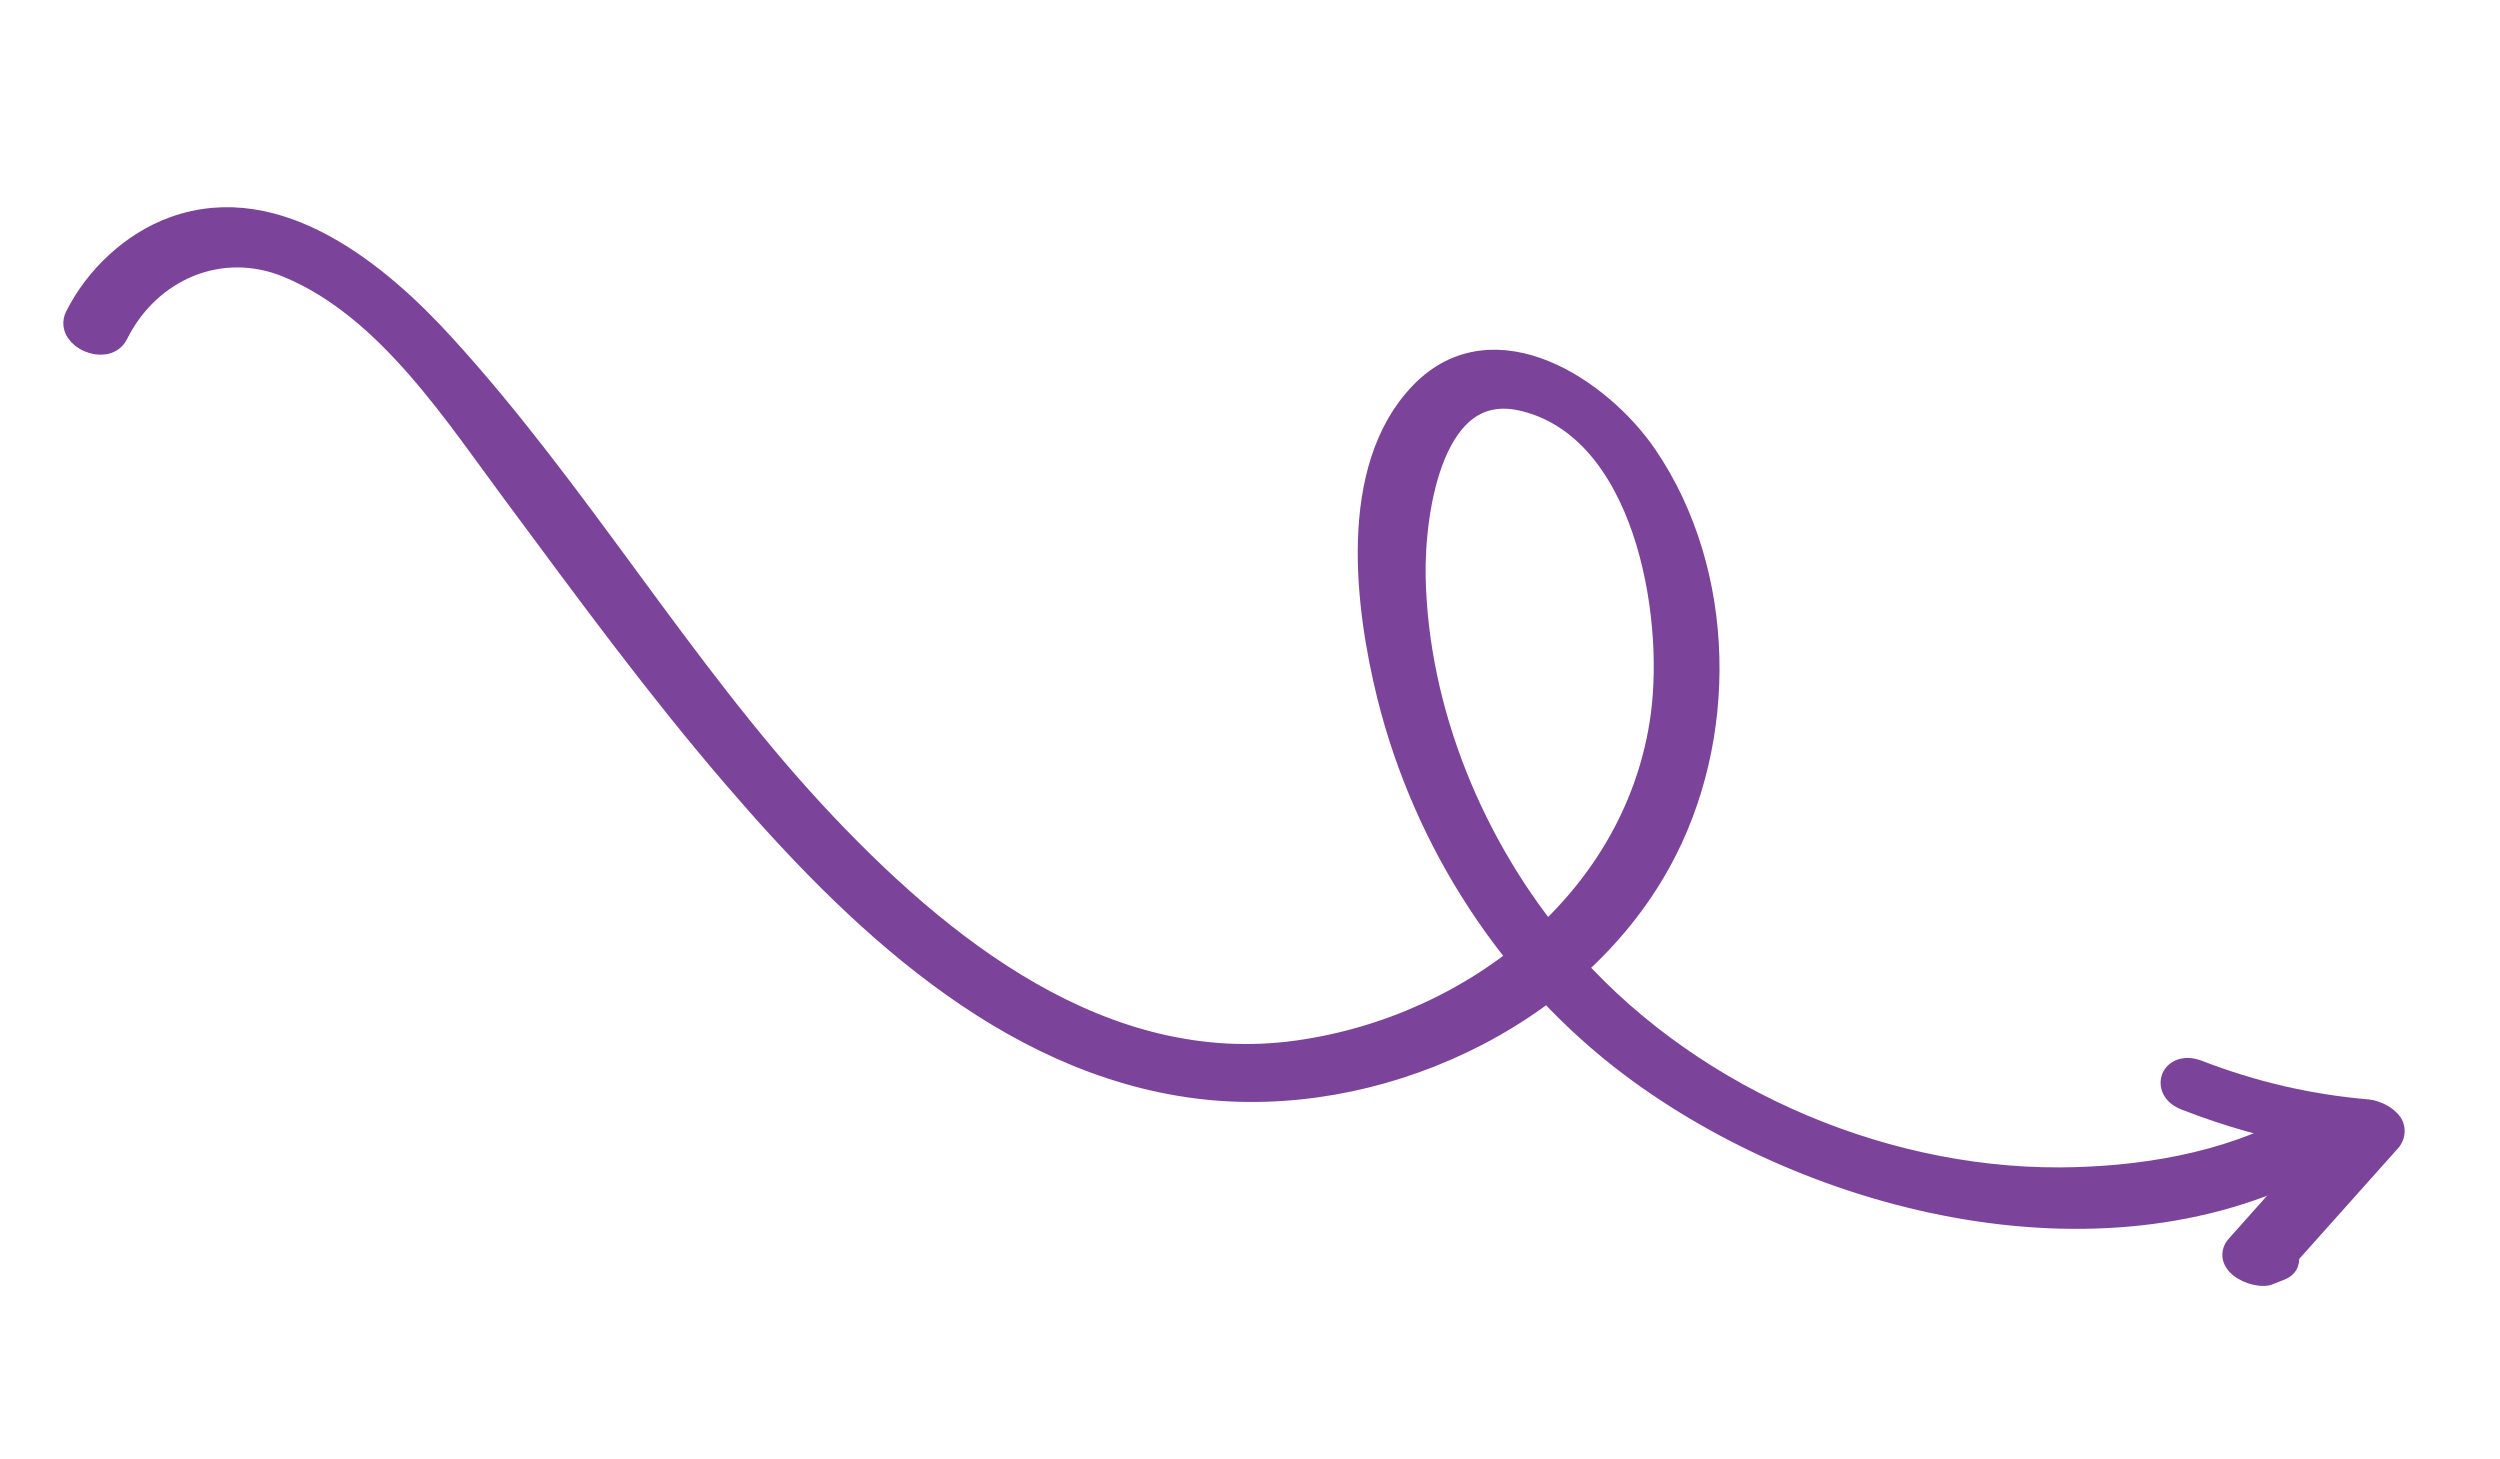 <?xml version="1.0" encoding="utf-8"?>
<!-- Generator: Adobe Illustrator 24.2.3, SVG Export Plug-In . SVG Version: 6.00 Build 0)  -->
<svg version="1.1" id="Layer_1" xmlns="http://www.w3.org/2000/svg" xmlns:xlink="http://www.w3.org/1999/xlink" x="0px" y="0px"
	 viewBox="0 0 647.6 378" style="enable-background:new 0 0 647.6 378;" xml:space="preserve">
<style type="text/css">
	.st0{fill:#7C439A;stroke:#7C439A;stroke-width:8;stroke-linecap:round;stroke-linejoin:round;stroke-miterlimit:10;}
	.st1{fill:#7C439A;}
</style>
<g>
	<path class="st0" d="M20.7,82.5c5-10,14.2-18.7,24.8-22.5c26.4-9.5,52.1,12,68.6,30.1c34.8,38.1,61,83.3,96.2,121.3
		c32.5,35,75.1,69.2,126,62.1c46.4-6.5,88.9-40.2,95.3-88.1c3.6-27-4.5-74.9-36.5-82.8c-25.3-6.3-30.1,29.8-29.8,46.8
		c0.7,35.3,15.5,70.9,38.2,97.6c31.4,37.1,81.6,59.6,130.1,59.4c20.5-0.1,43.6-3.7,61.8-14c3.6-2,10.7,3.7,6.1,6.3
		c-54.8,30.9-130.7,12.2-178.1-23.3c-31.1-23.3-53.3-57.7-62.7-95.3c-5.7-23-10.2-58.5,8.2-77.5c18.1-18.8,45.1-0.8,56.6,16.1
		c20.4,30,20.8,72.7,3.5,104c-22.3,40.5-73.3,63.6-118.6,57.9c-49.4-6.2-88.4-43.9-119.4-80c-19.7-22.9-37.6-47.3-55.6-71.6
		c-16.4-21.9-33.9-49.9-60.2-60.9c-18.1-7.6-37.3,0.7-45.9,18C27.3,90.2,18.7,86.5,20.7,82.5L20.7,82.5z"/>
</g>
<path class="st1" d="M622.5,290.7c-1.4-3.6-6.2-5.7-8.9-5.9c-15.1-1.3-29.2-4.6-43.2-10c-5.1-2-9.1,0.3-10.3,3.4
	c-1.2,3.2,0.1,7.4,5.2,9.3c10.8,4.2,22,7.4,33.4,9.4l-21.3,23.9c-2.1,2.3-2.3,5.4-0.5,7.9c1.8,2.6,5.9,4.4,9.3,4.4
	c1,0,1.9-0.1,2.7-0.5l2.8-1.1c2.3-0.9,3.3-2.5,3.6-3.6c0.2-0.6,0.3-1.2,0.3-1.8l25.9-29C622.9,295.2,623.3,292.9,622.5,290.7z"/>
</svg>
